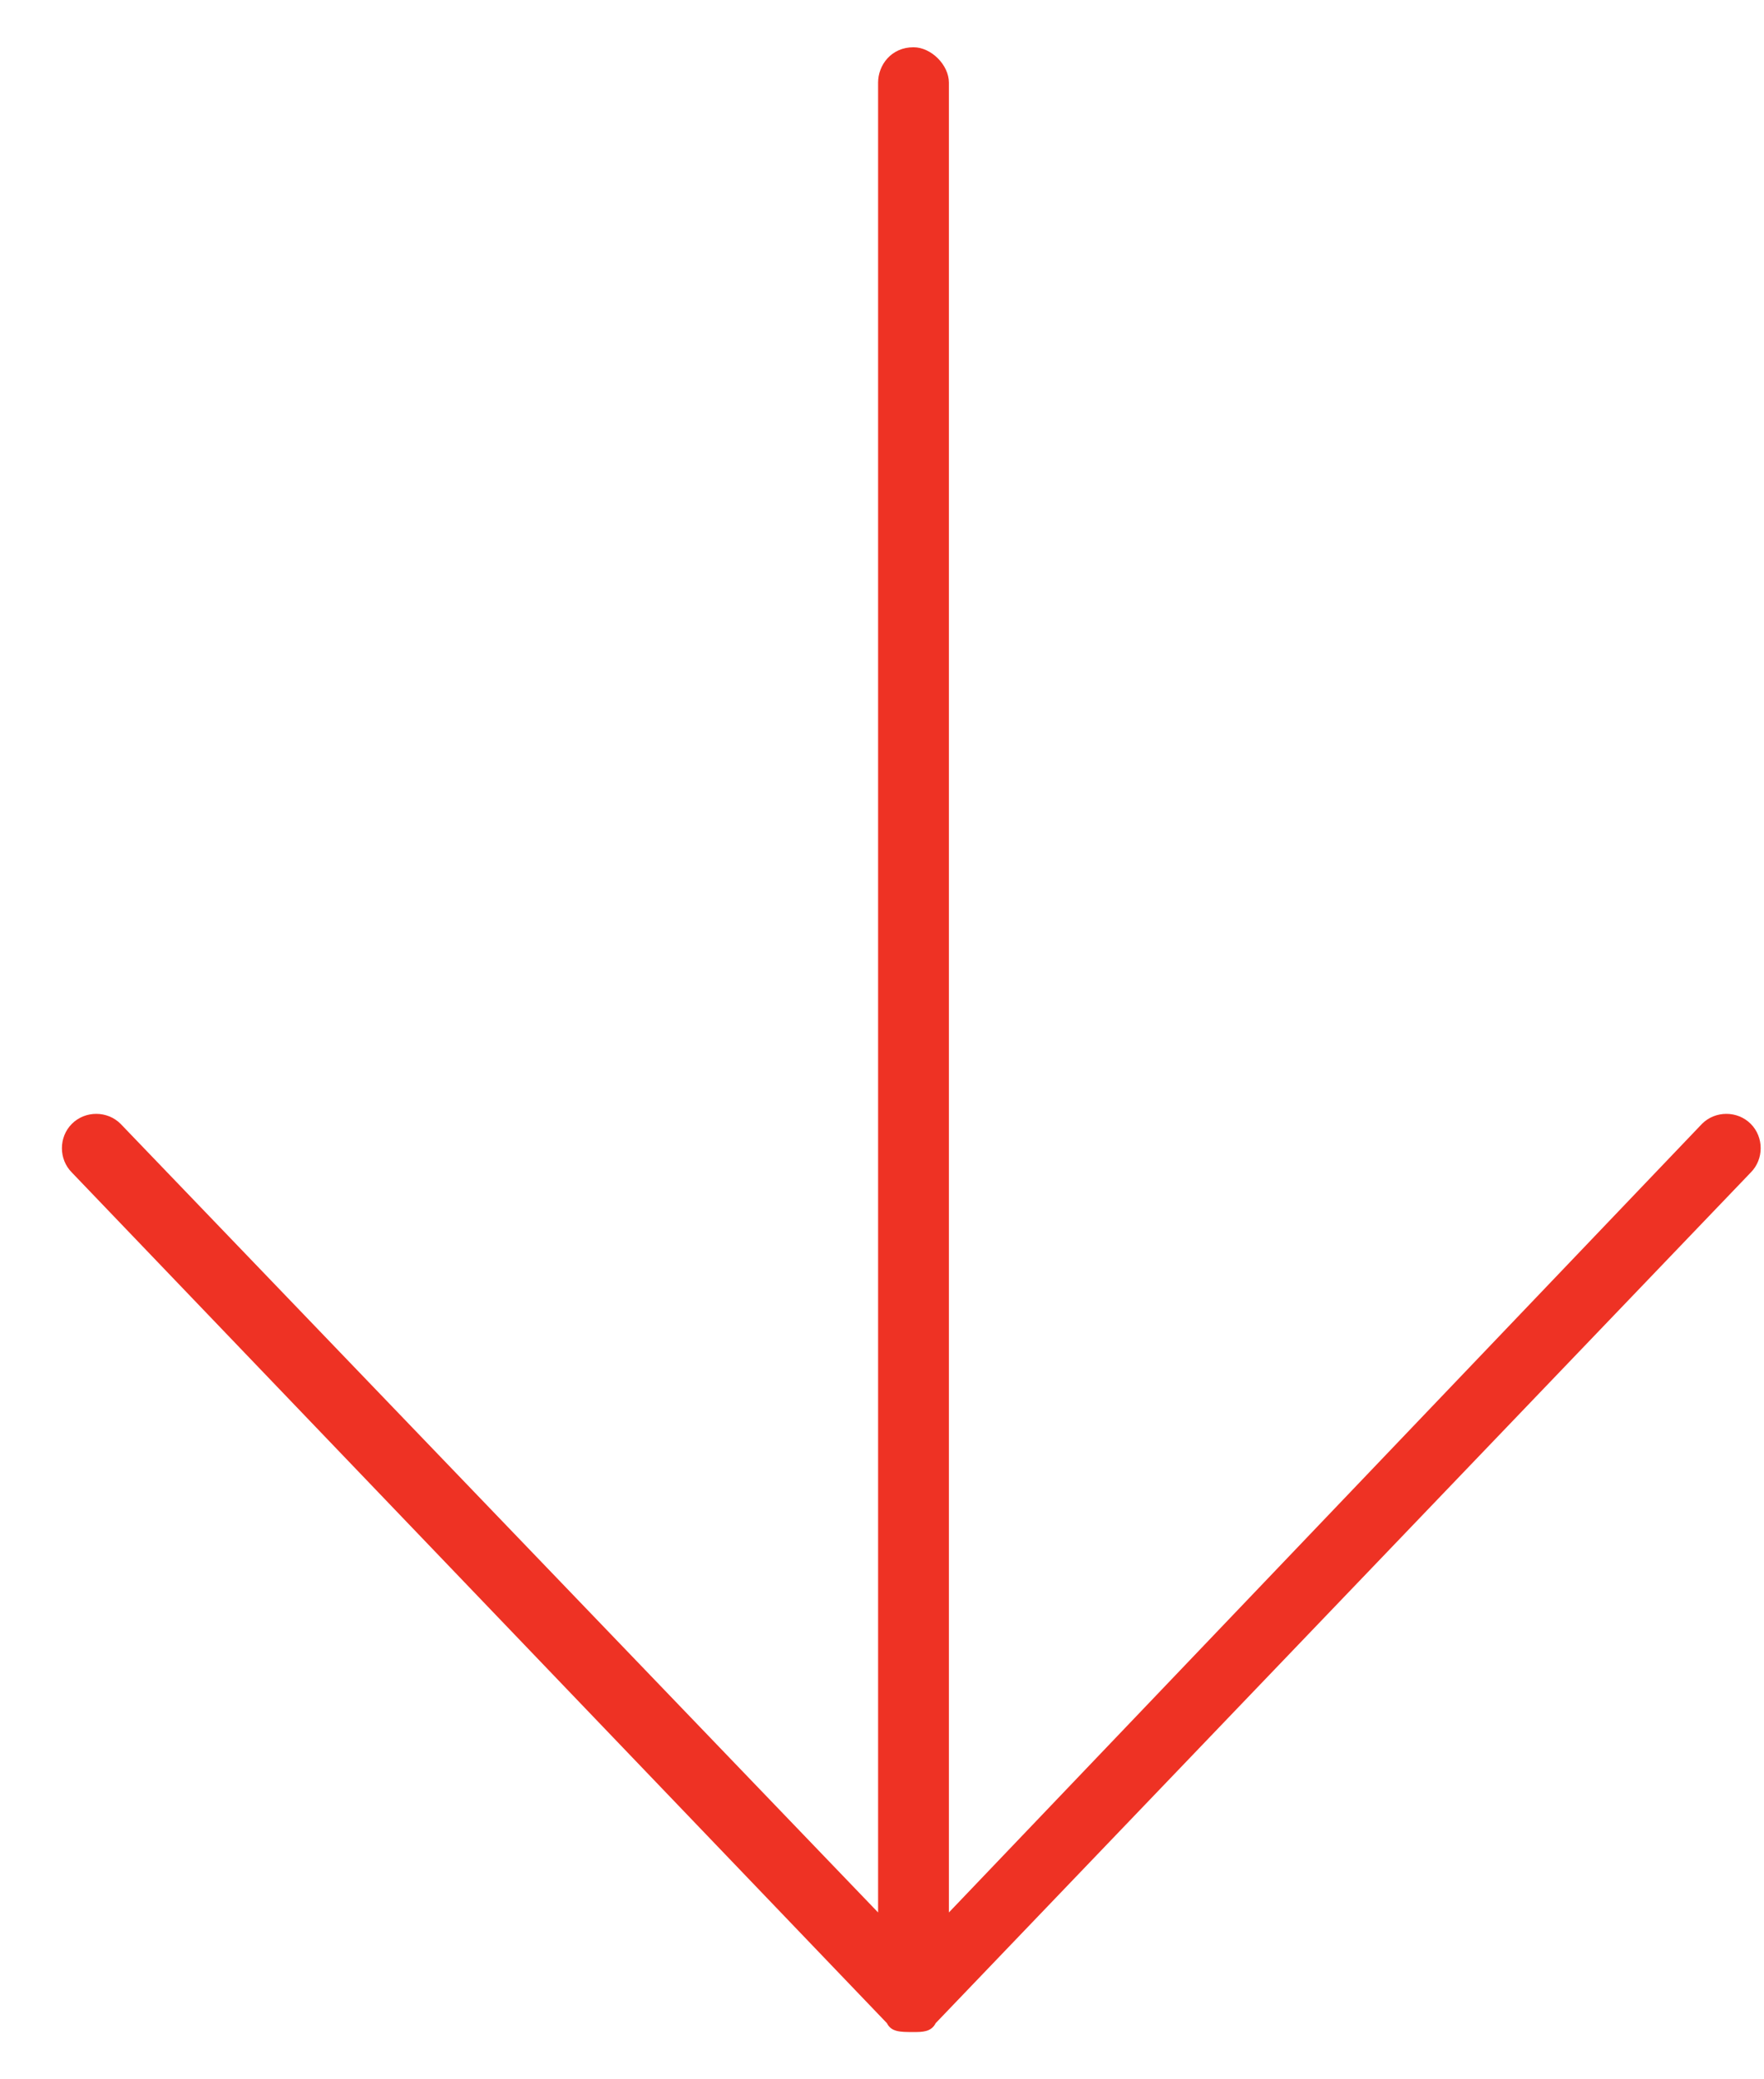 <svg width="28" height="33" viewBox="0 0 28 33" fill="none" xmlns="http://www.w3.org/2000/svg">
<path d="M14.852 32.109C14.781 32.25 14.641 32.25 14.5 32.25C14.289 32.25 14.148 32.25 14.078 32.109L1.141 18.609C0.93 18.398 0.93 18.047 1.141 17.836C1.352 17.625 1.703 17.625 1.914 17.836L13.938 30.352V1.312C13.938 1.031 14.148 0.75 14.5 0.75C14.781 0.75 15.062 1.031 15.062 1.312V30.352L27.016 17.836C27.227 17.625 27.578 17.625 27.789 17.836C28 18.047 28 18.398 27.789 18.609L14.852 32.109Z" fill="#EE3224"/>
</svg>
